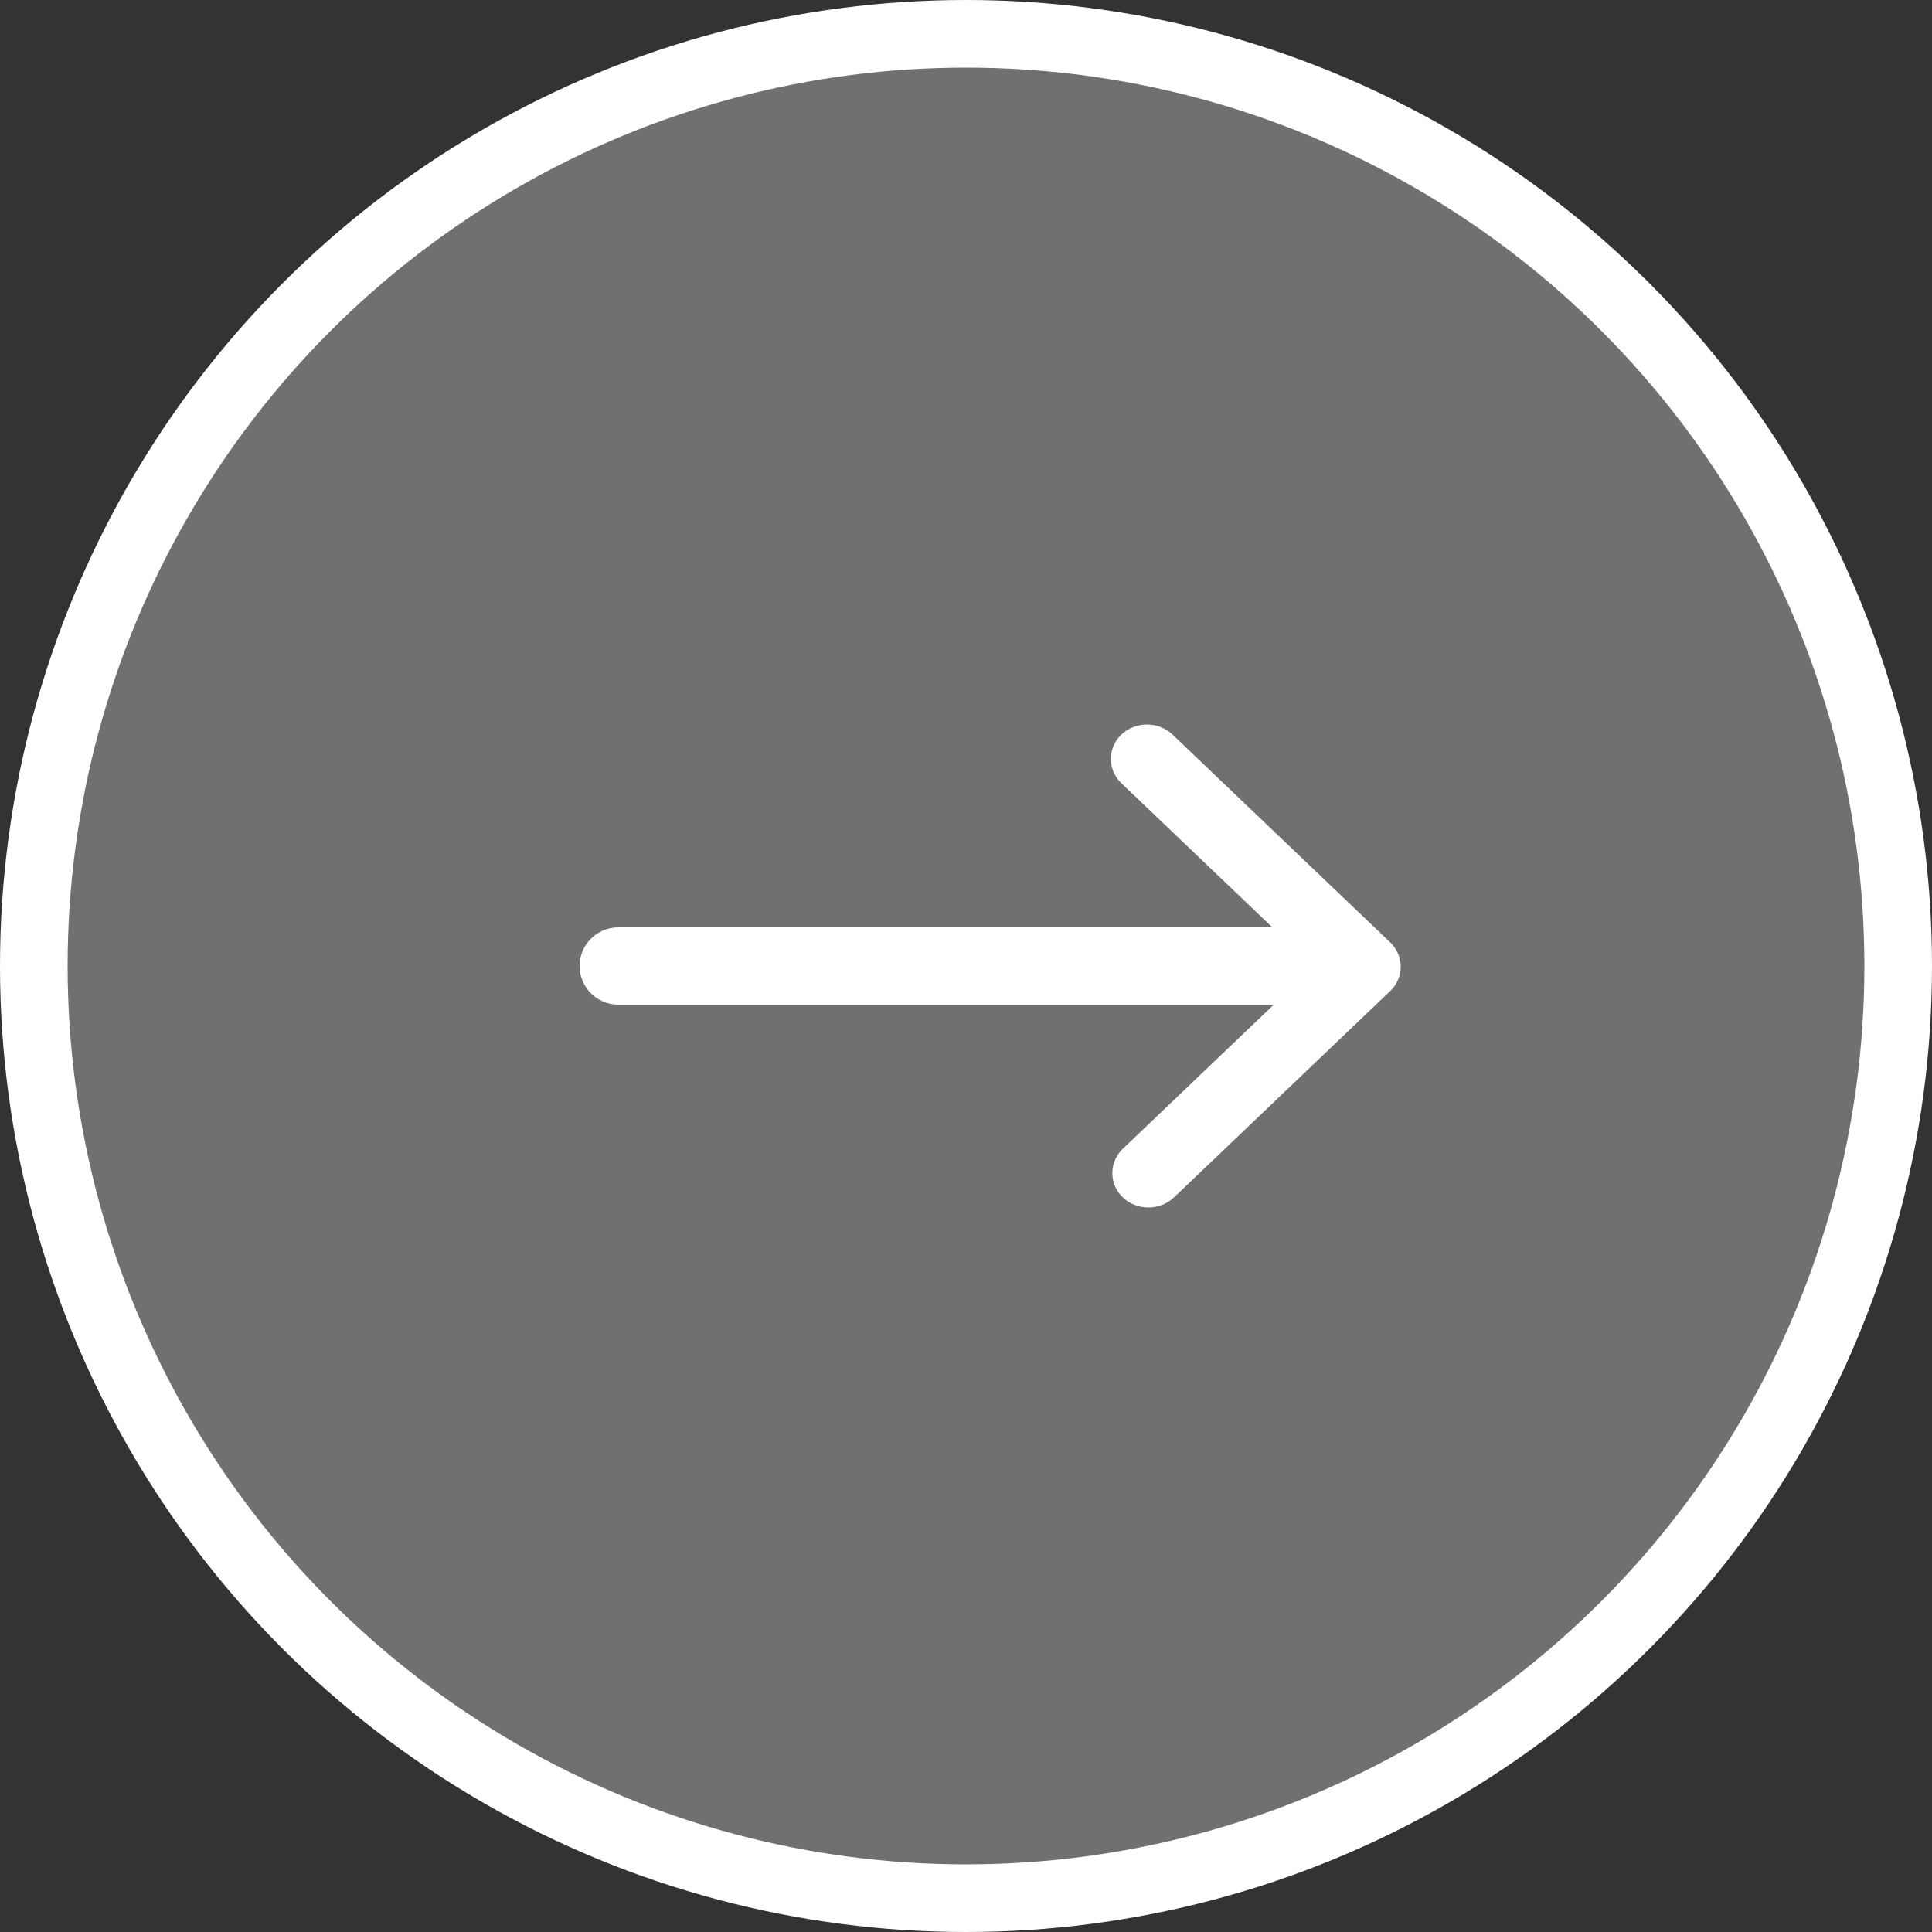 <?xml version="1.0" encoding="UTF-8"?>
<svg width="40px" height="40px" viewBox="0 0 40 40" version="1.1" xmlns="http://www.w3.org/2000/svg" xmlns:xlink="http://www.w3.org/1999/xlink">
    <rect x="0" y="0" width="40" height="40" fill="#333333" stroke="none"/>
    <title>进入</title>
    <g id="页面-1" stroke="none" stroke-width="1" fill="none" fill-rule="evenodd">
        <g id="首页设计方案" transform="translate(-634, -4059)" fill="#FFFFFF">
            <g id="业务范围" transform="translate(-9, 3240)">
                <g id="编组-2" transform="translate(209, 289)">
                    <g id="财富管理" transform="translate(384, 0)">
                        <g id="进入" transform="translate(50, 530)">
                            <circle id="椭圆形" stroke="#FFFFFF" stroke-width="1.4" fill-opacity="0.3" cx="20" cy="20" r="19.3"></circle>
                            <path d="M24.275,15.208 L28.782,19.51 C29.073,19.787 29.073,20.241 28.782,20.519 L24.305,24.792 C24.157,24.931 23.967,25 23.777,25 C23.586,25 23.393,24.931 23.248,24.792 C22.957,24.515 22.957,24.061 23.248,23.783 L26.373,20.8 L12.8,20.8 C12.358,20.8 12,20.442 12,20 C12,19.558 12.358,19.2 12.8,19.2 L26.343,19.2 L23.218,16.217 C22.927,15.939 22.927,15.485 23.218,15.208 C23.509,14.931 23.985,14.931 24.275,15.208 Z" id="形状结合" fill-rule="nonzero"></path>
                        </g>
                    </g>
                </g>
            </g>
        </g>
    </g>
</svg>